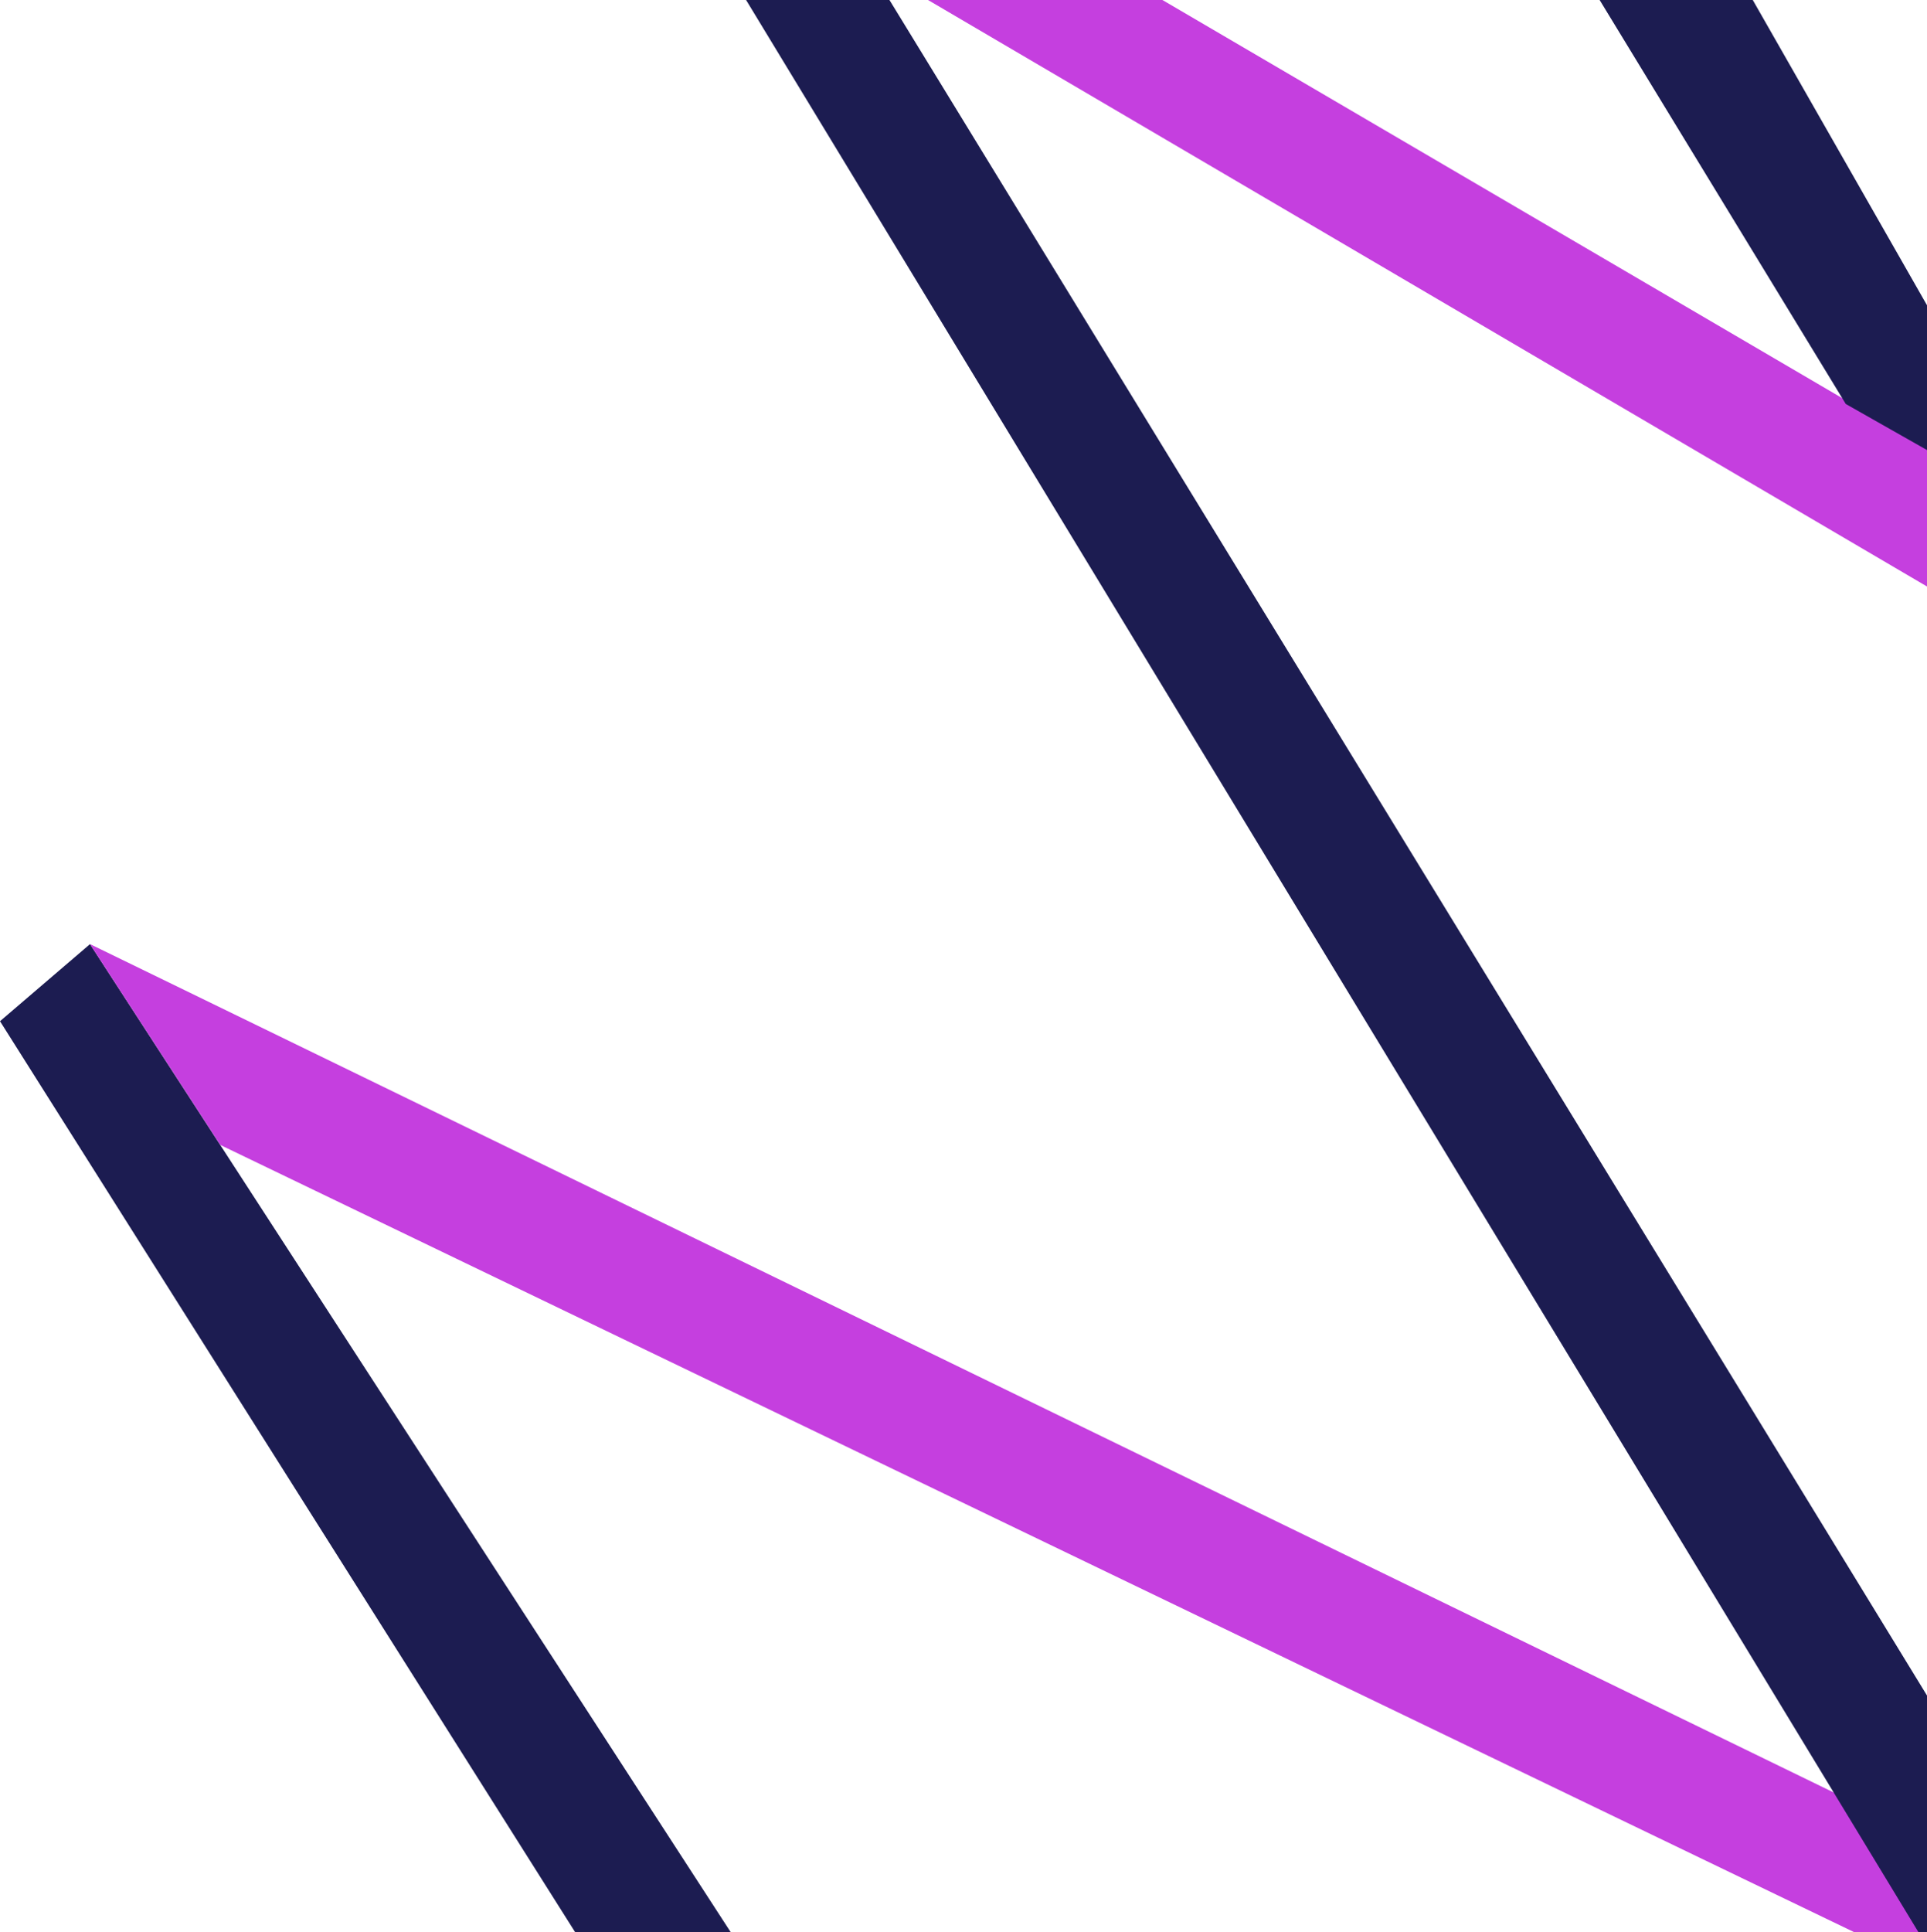 <svg width="410" height="411" viewBox="0 0 410 411" fill="none" xmlns="http://www.w3.org/2000/svg">
<path d="M126.394 417.396L-0.001 217.236L19.149 200.836L159.605 417.396H126.394Z" fill="#1C1C51"/>
<path d="M434.844 403.043L19.149 200.836L46.875 243.562L413.824 420.324L434.844 403.043Z" fill="#C53FDF"/>
<path d="M436 110.479L414.58 127.451L137.325 -35.291L156.81 -53L436 110.479Z" fill="#C53FDF"/>
<path d="M367.432 -9.631L436 110.479L392.719 85.938L337.436 -4.775L367.432 -9.631Z" fill="#1C1C51"/>
<path d="M413.824 420.323L137.325 -35.291L156.81 -53L436 403.161L413.824 420.323Z" fill="#1C1C51"/>
</svg>
